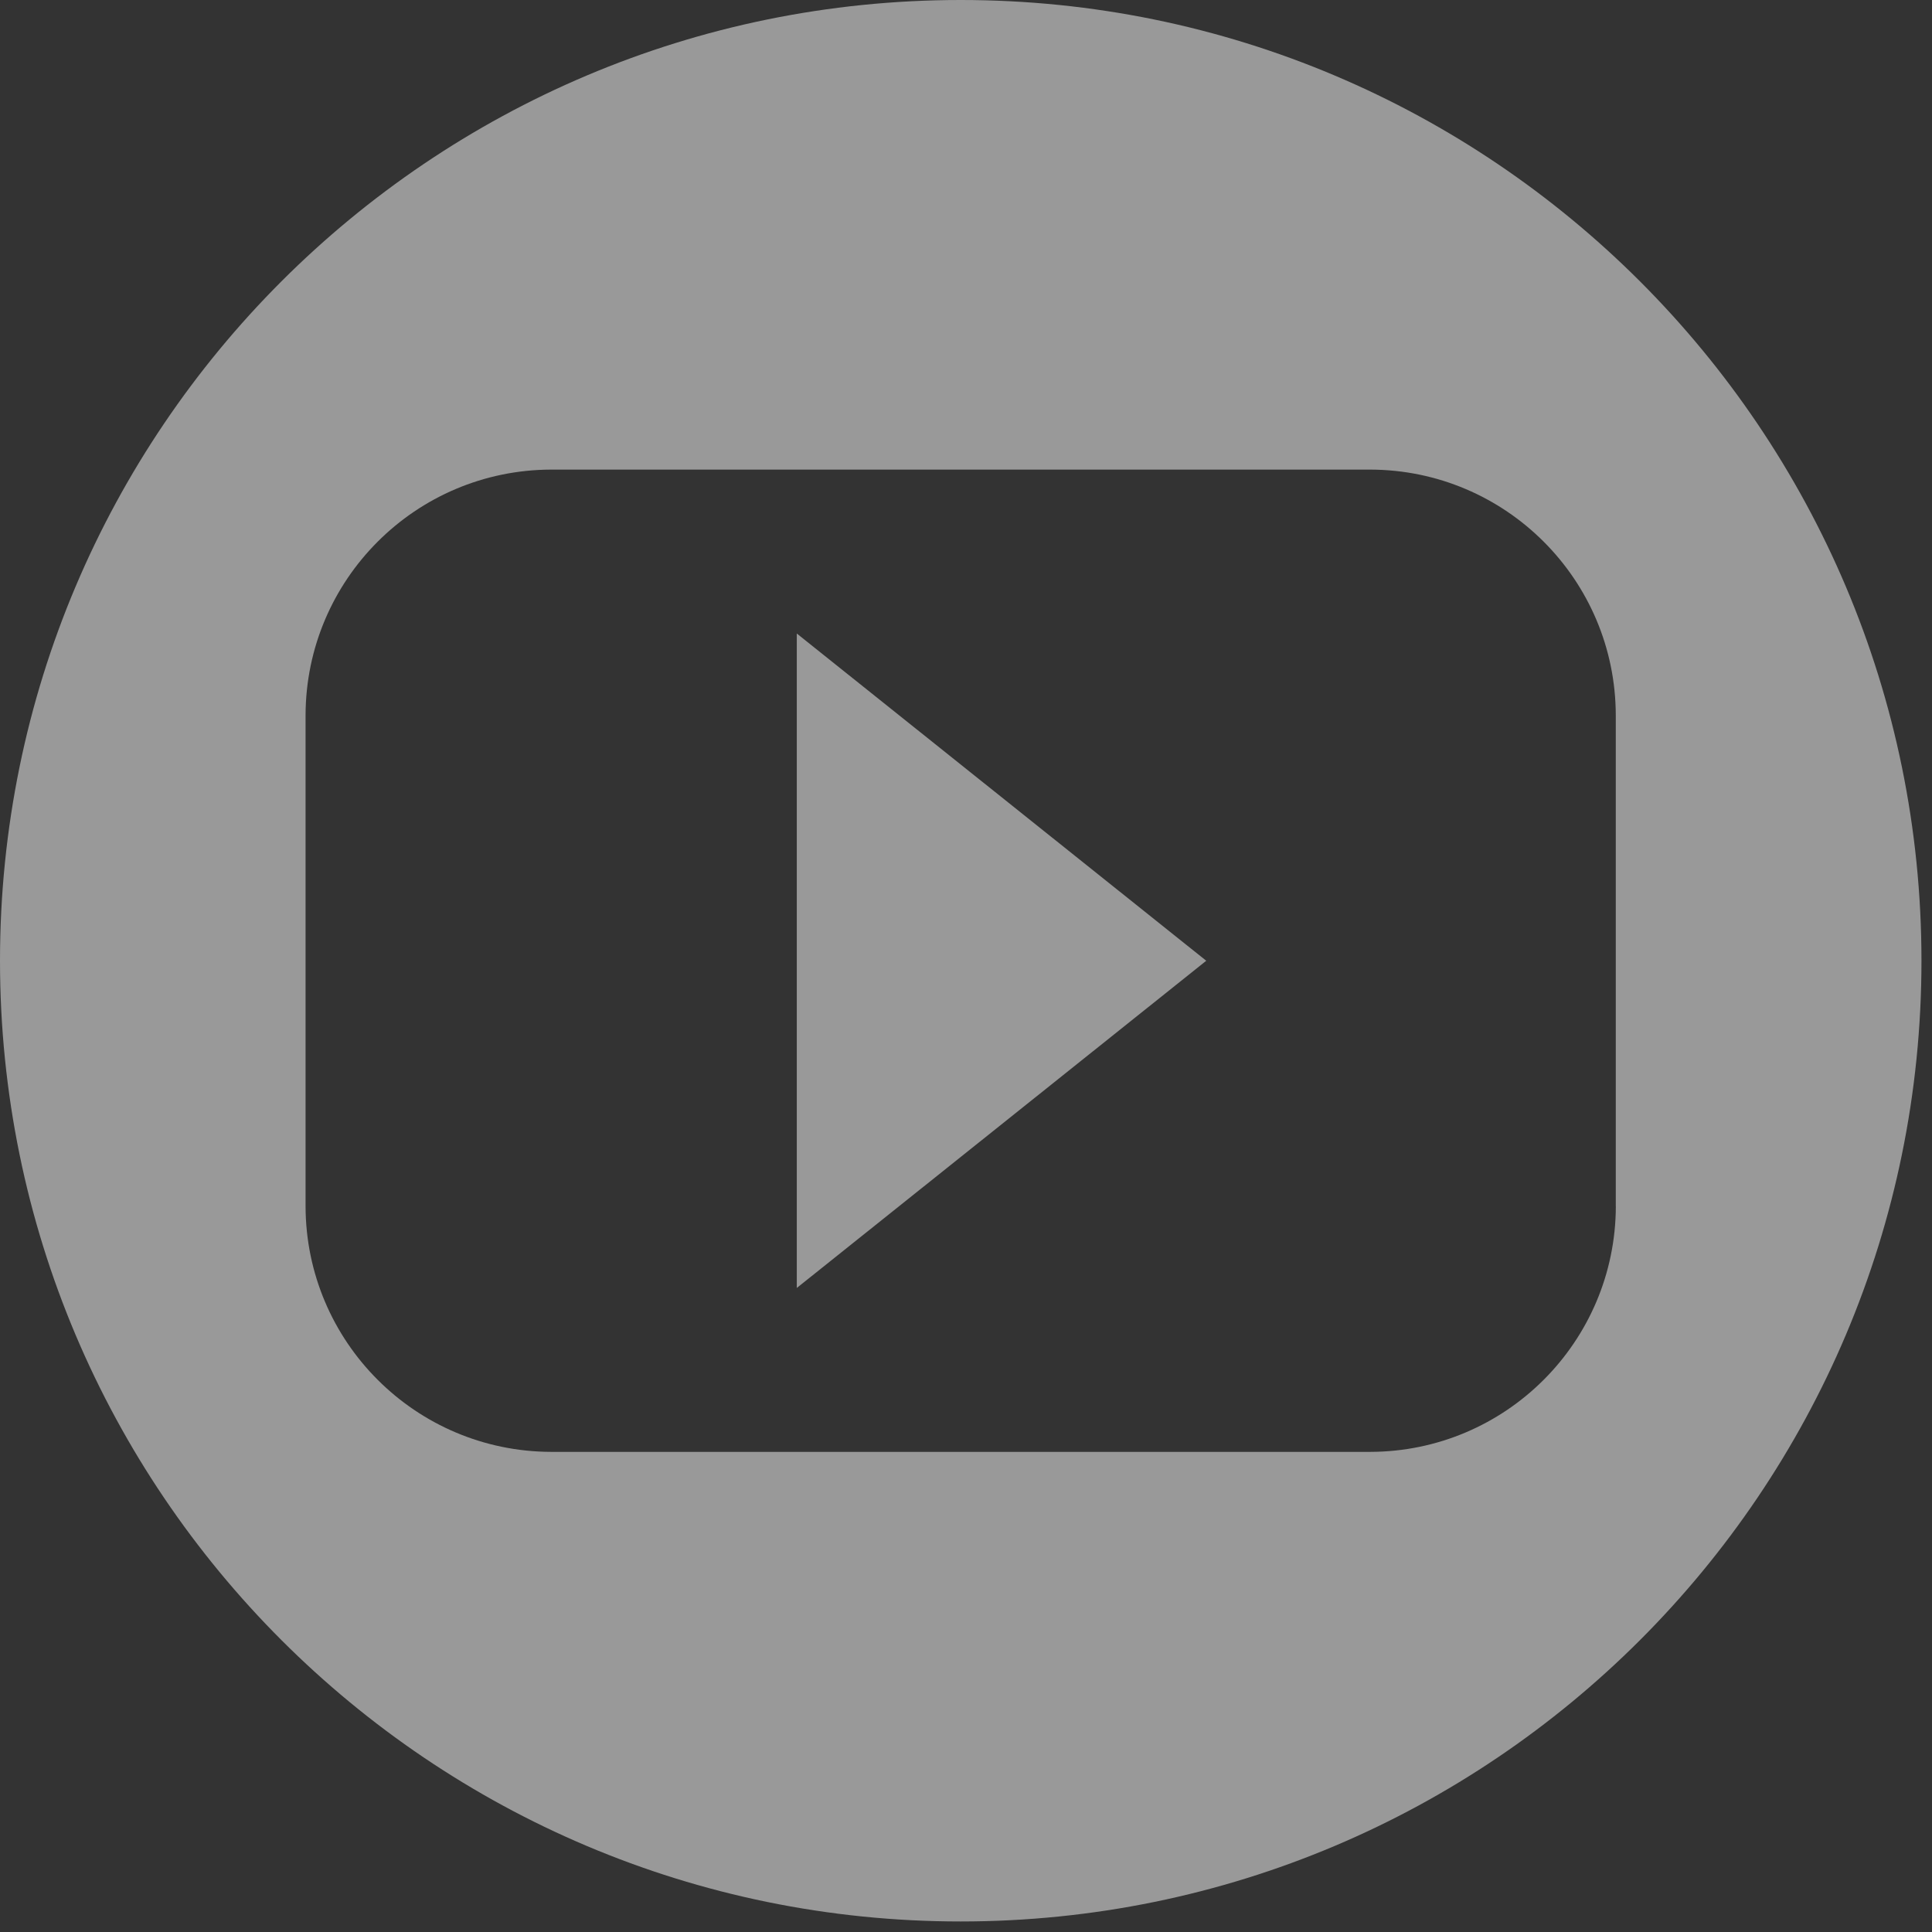 <svg xmlns="http://www.w3.org/2000/svg" width="31" height="31" viewBox="0 0 31 31">
    <rect x="0" y="0" width="31" height="31" fill="#333333" stroke="none"/>
    <path fill="#FFF" fill-rule="evenodd" d="M12.785 20.666l6.57-5.25-6.57-5.251v10.501zM15.415 0C6.902 0 0 6.902 0 15.415c0 8.514 6.902 15.416 15.415 15.416 8.514 0 15.416-6.902 15.416-15.416C30.83 6.902 23.929 0 15.415 0zm10.512 19.356c-.006 2.174-1.767 3.935-3.94 3.94H8.844c-2.175-.005-3.936-1.766-3.941-3.94v-7.881C4.909 9.3 6.67 7.54 8.844 7.535h13.142c2.174.005 3.935 1.766 3.94 3.94v7.88z" opacity=".497"/>
</svg>
